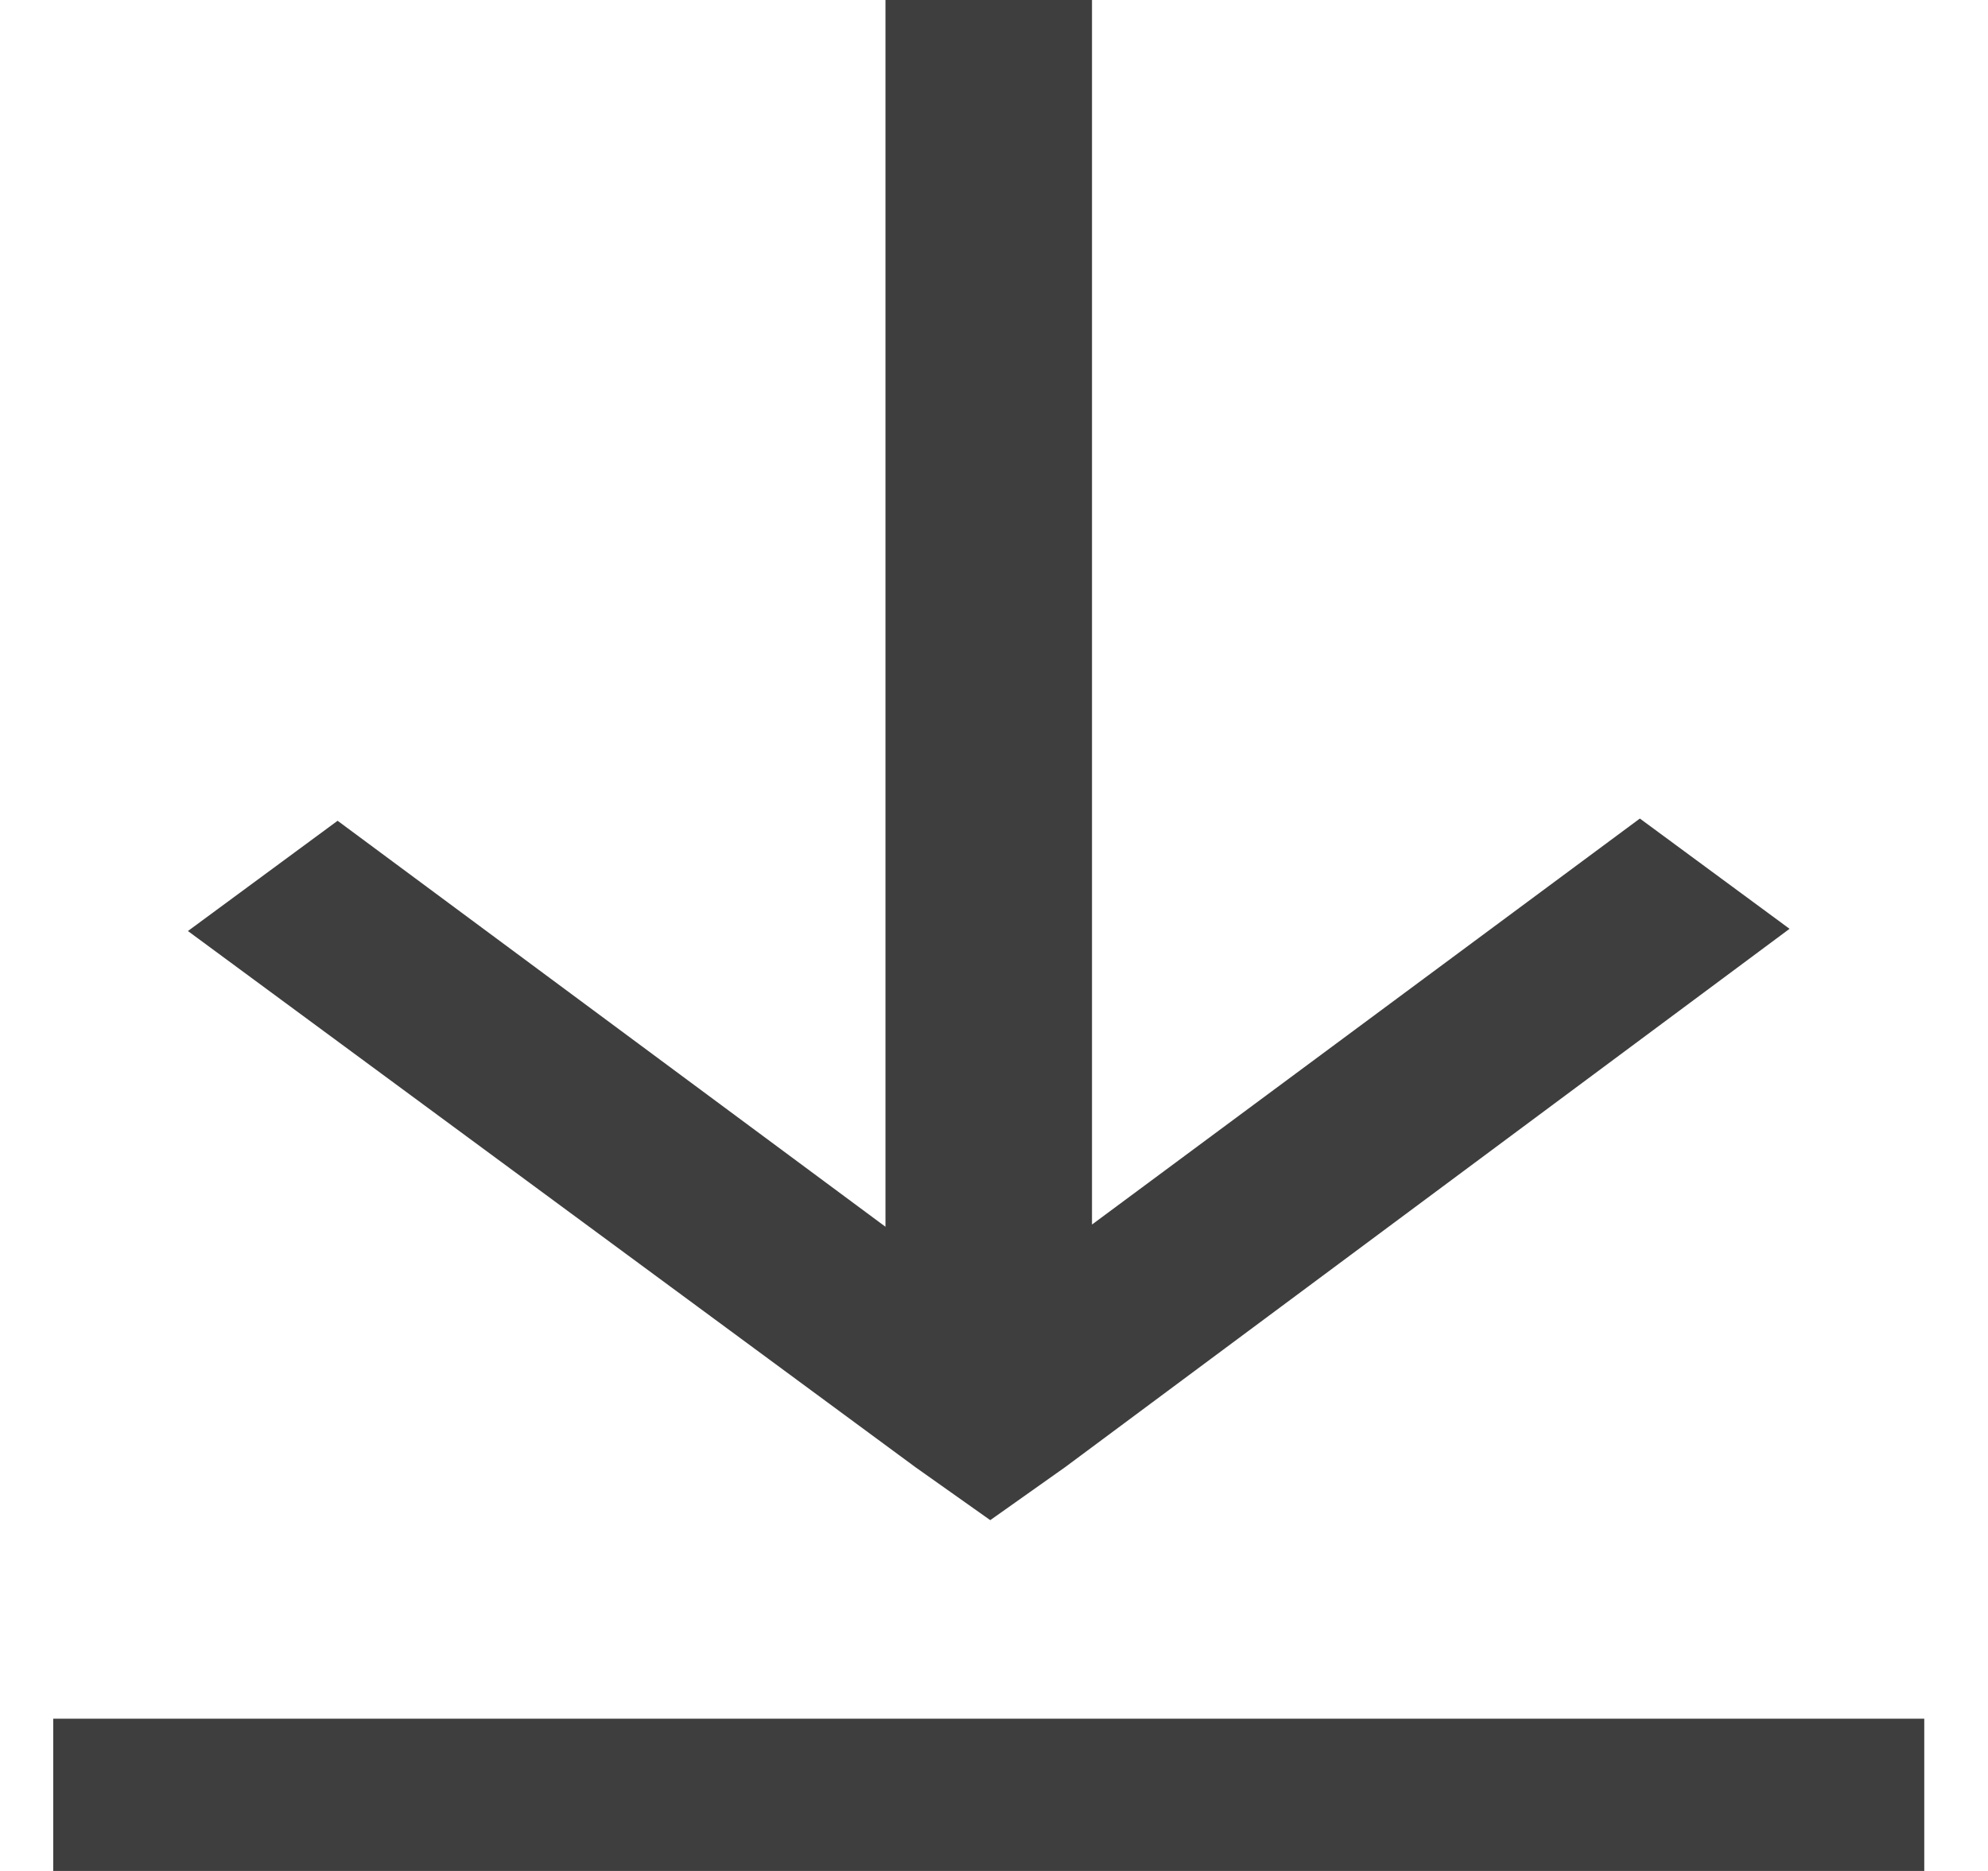 <svg width="17" height="16" viewBox="0 0 17 16" fill="none" xmlns="http://www.w3.org/2000/svg">
<path d="M0.455 16V14.698H16.455V16H0.455ZM7.828 12.547L1.607 7.962L2.887 7.019L7.572 10.491V0H9.338V10.472L14.023 7L15.303 7.943L9.108 12.547L8.468 13L7.828 12.547Z" fill="#3E3E3E"/>
</svg>
